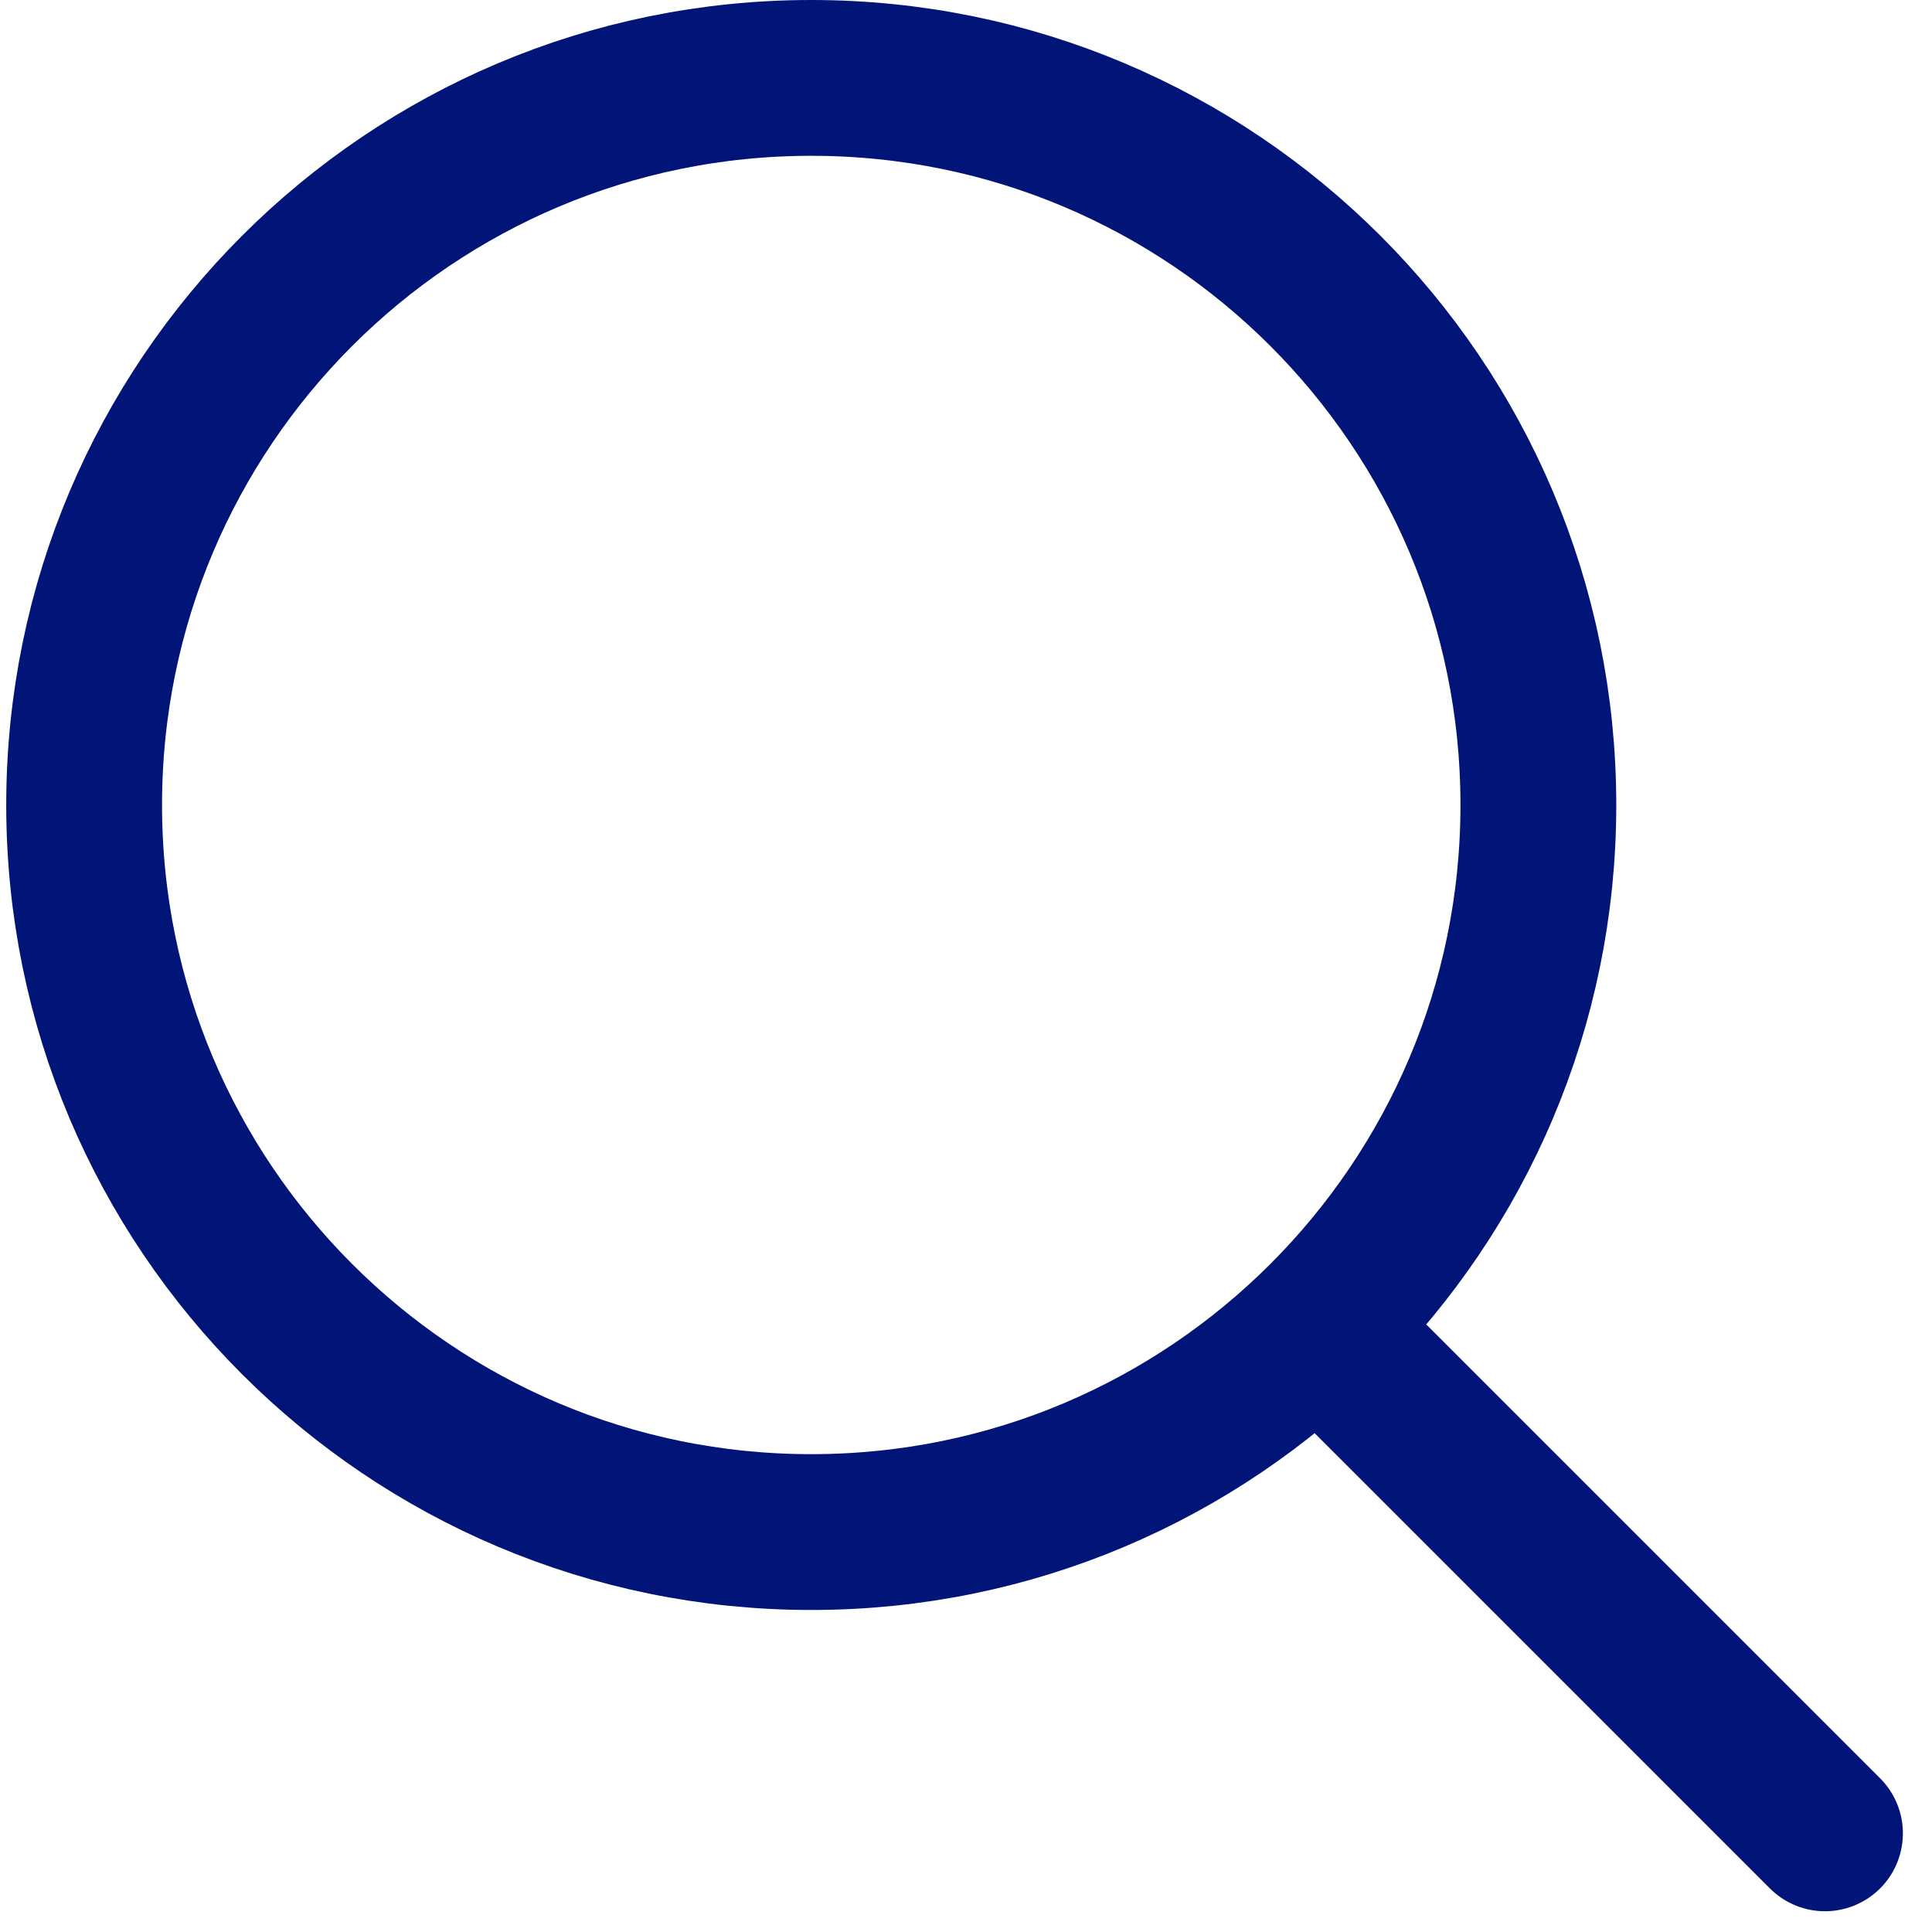 <svg width="31" height="31" fill="none" xmlns="http://www.w3.org/2000/svg"><path d="M13.017 24.583c-6.443 0-11.667-5.223-11.667-11.666C1.35 6.473 6.574 1.25 13.017 1.25s11.667 5.223 11.667 11.667c0 6.443-5.224 11.666-11.667 11.666zm8.449-2.983l7.817 7.817" stroke="#001577" stroke-width="2.5" stroke-linecap="round" stroke-linejoin="bevel"/></svg>